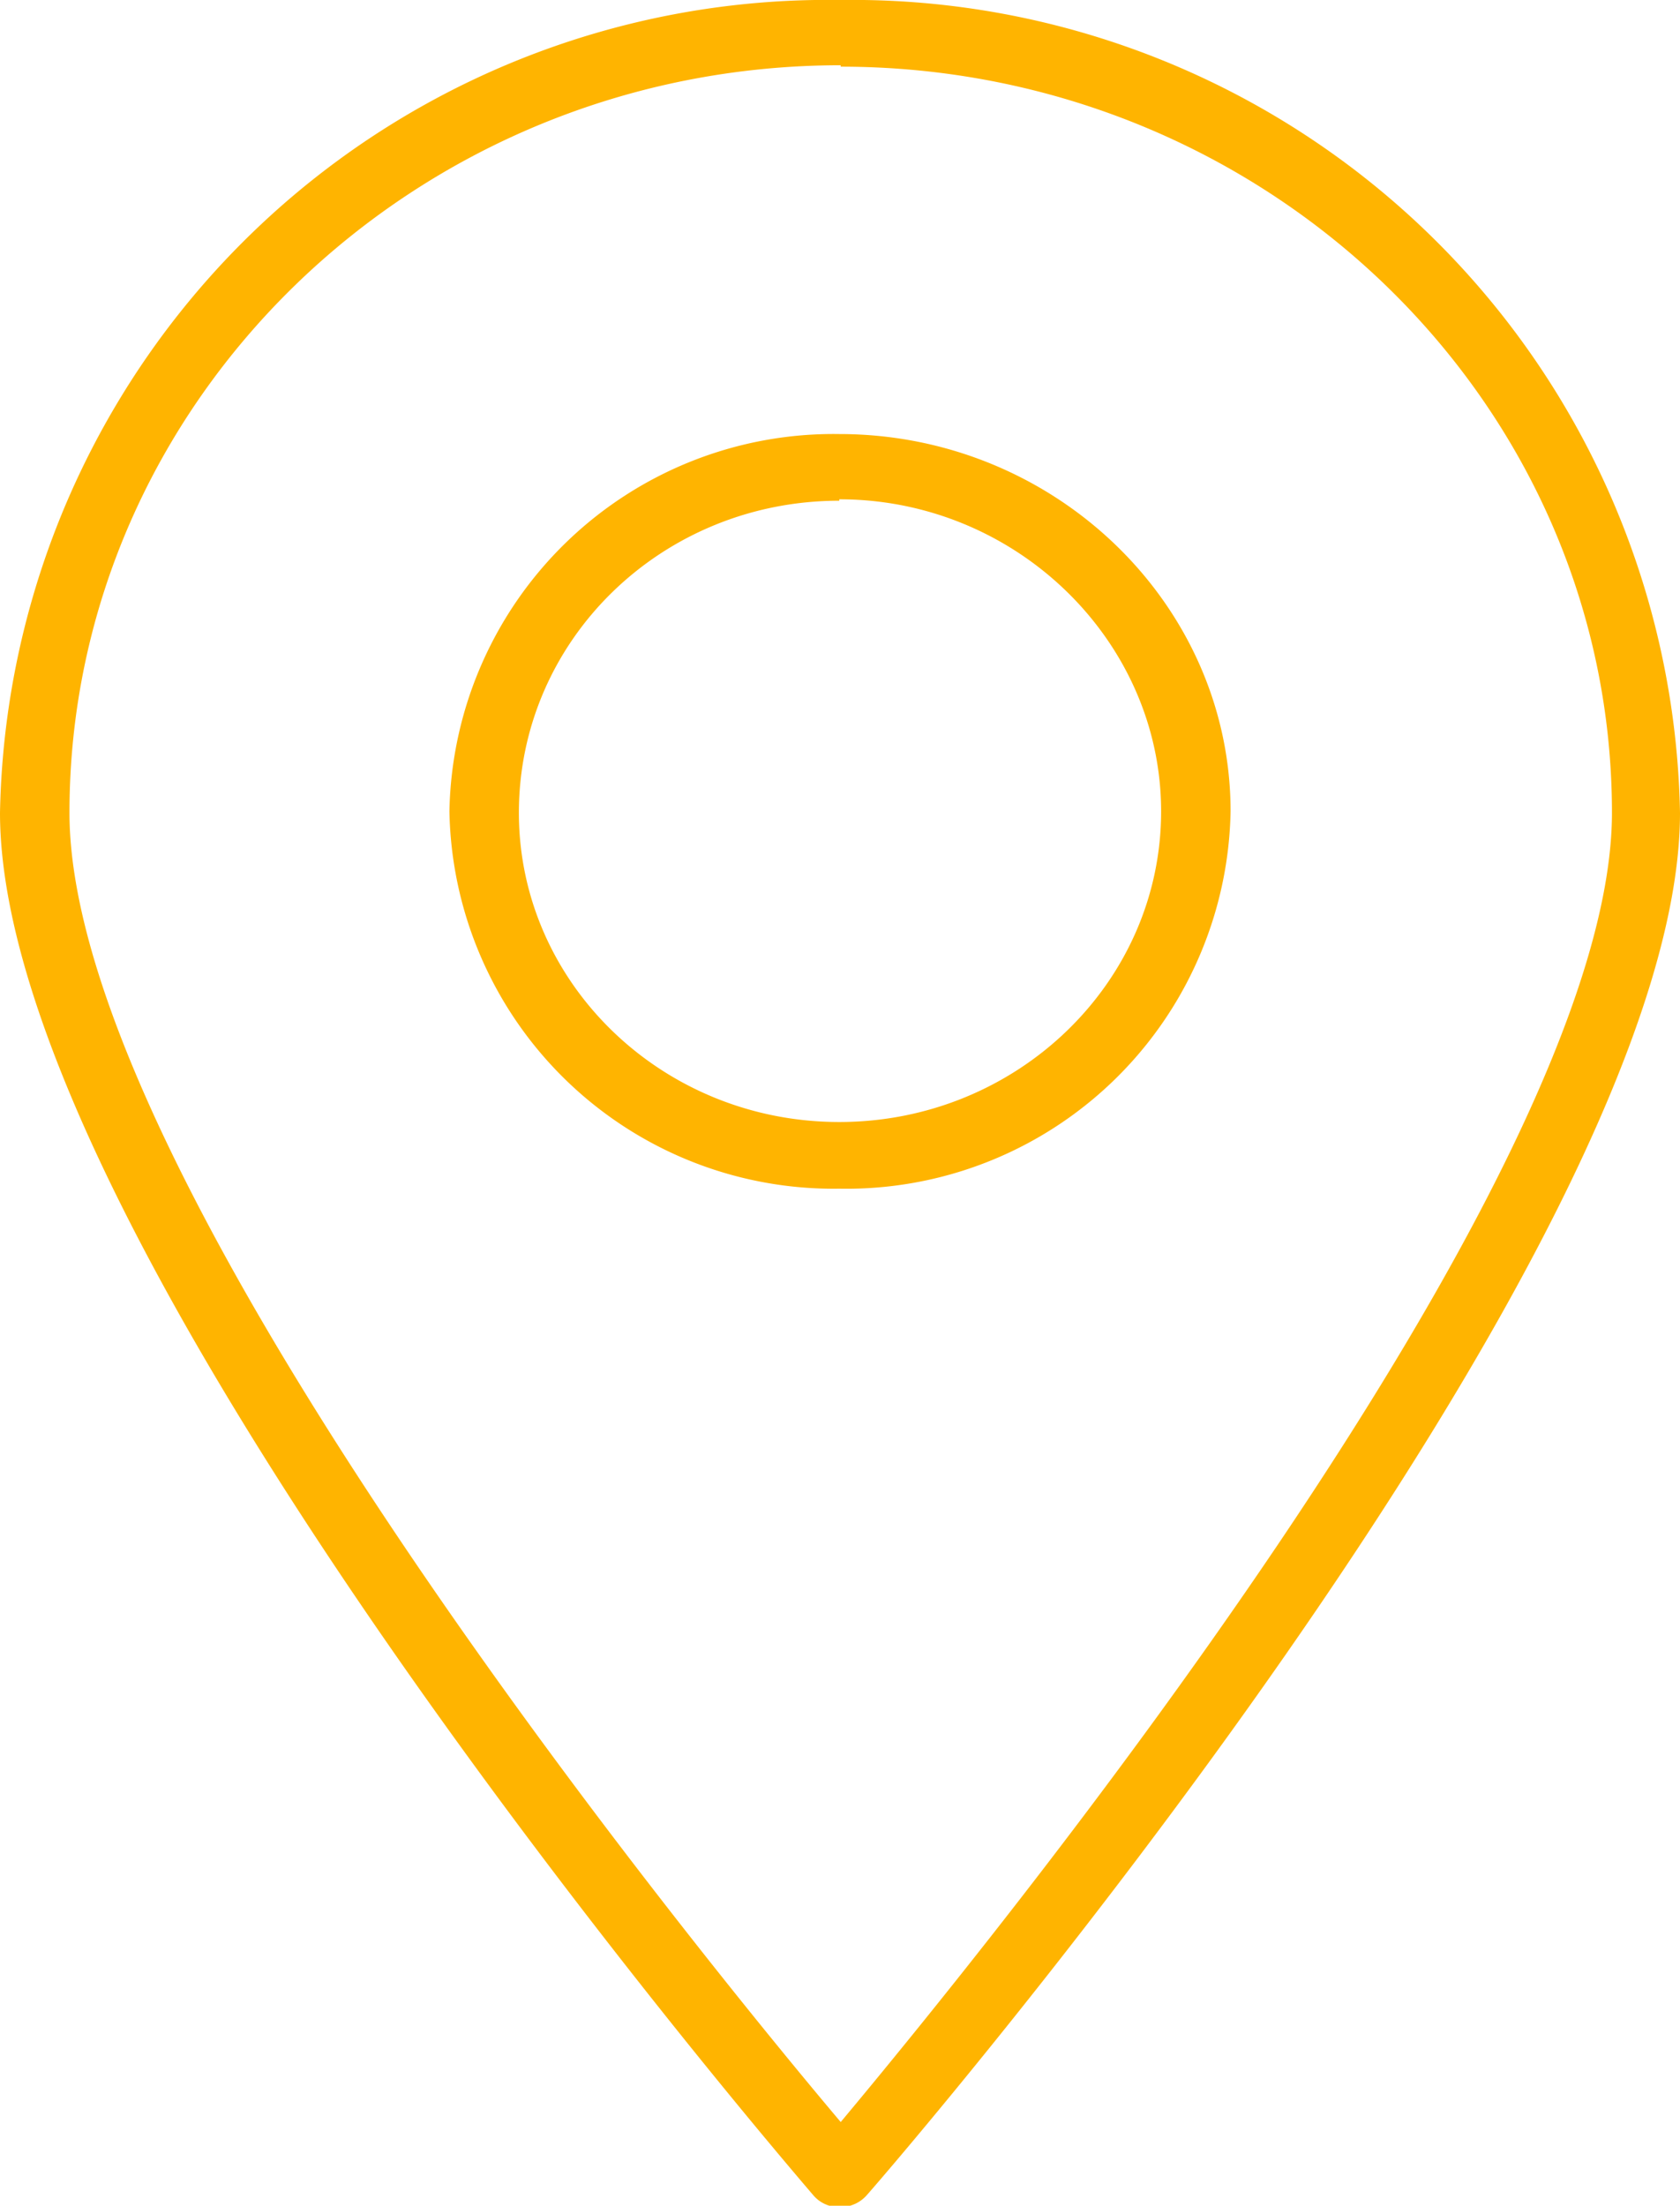 <svg xmlns="http://www.w3.org/2000/svg" xmlns:xlink="http://www.w3.org/1999/xlink" width="11.85" height="15.55" viewBox="0 0 11.85 15.55"><defs><path id="41wza" d="M687.92 6365.57a2.71 2.71 0 0 1-2.75-2.66 2.71 2.71 0 0 1 2.75-2.66c1.52 0 2.76 1.2 2.76 2.66a2.71 2.71 0 0 1-2.76 2.66m0-4.85c-1.25 0-2.26.98-2.26 2.2 0 1.2 1.01 2.18 2.26 2.18 1.25 0 2.27-.98 2.27-2.19 0-1.2-1.02-2.2-2.27-2.2"/><path id="41wzb" d="M687.93 6372.75a.24.24 0 0 1-.19-.08c-.23-.27-5.74-6.67-5.74-9.75a5.84 5.84 0 0 1 5.93-5.73 5.84 5.84 0 0 1 5.92 5.73c0 3.09-5.5 9.48-5.74 9.75a.25.25 0 0 1-.18.08m0-15.1c-3 0-5.44 2.37-5.44 5.27 0 2.61 4.46 8.07 5.44 9.23.97-1.16 5.44-6.62 5.44-9.23 0-2.9-2.44-5.26-5.44-5.26"/></defs><g><g transform="translate(-682 -6357.19)"><use fill="#ffb400" xlink:href="#41wza"/></g><g clip-path="url(#clip-05747549-CEC4-497C-A4DD-F8F10E479C74)" transform="translate(-682 -6357.19)"><use fill="#ffb400" xlink:href="#41wzb"/></g></g></svg>